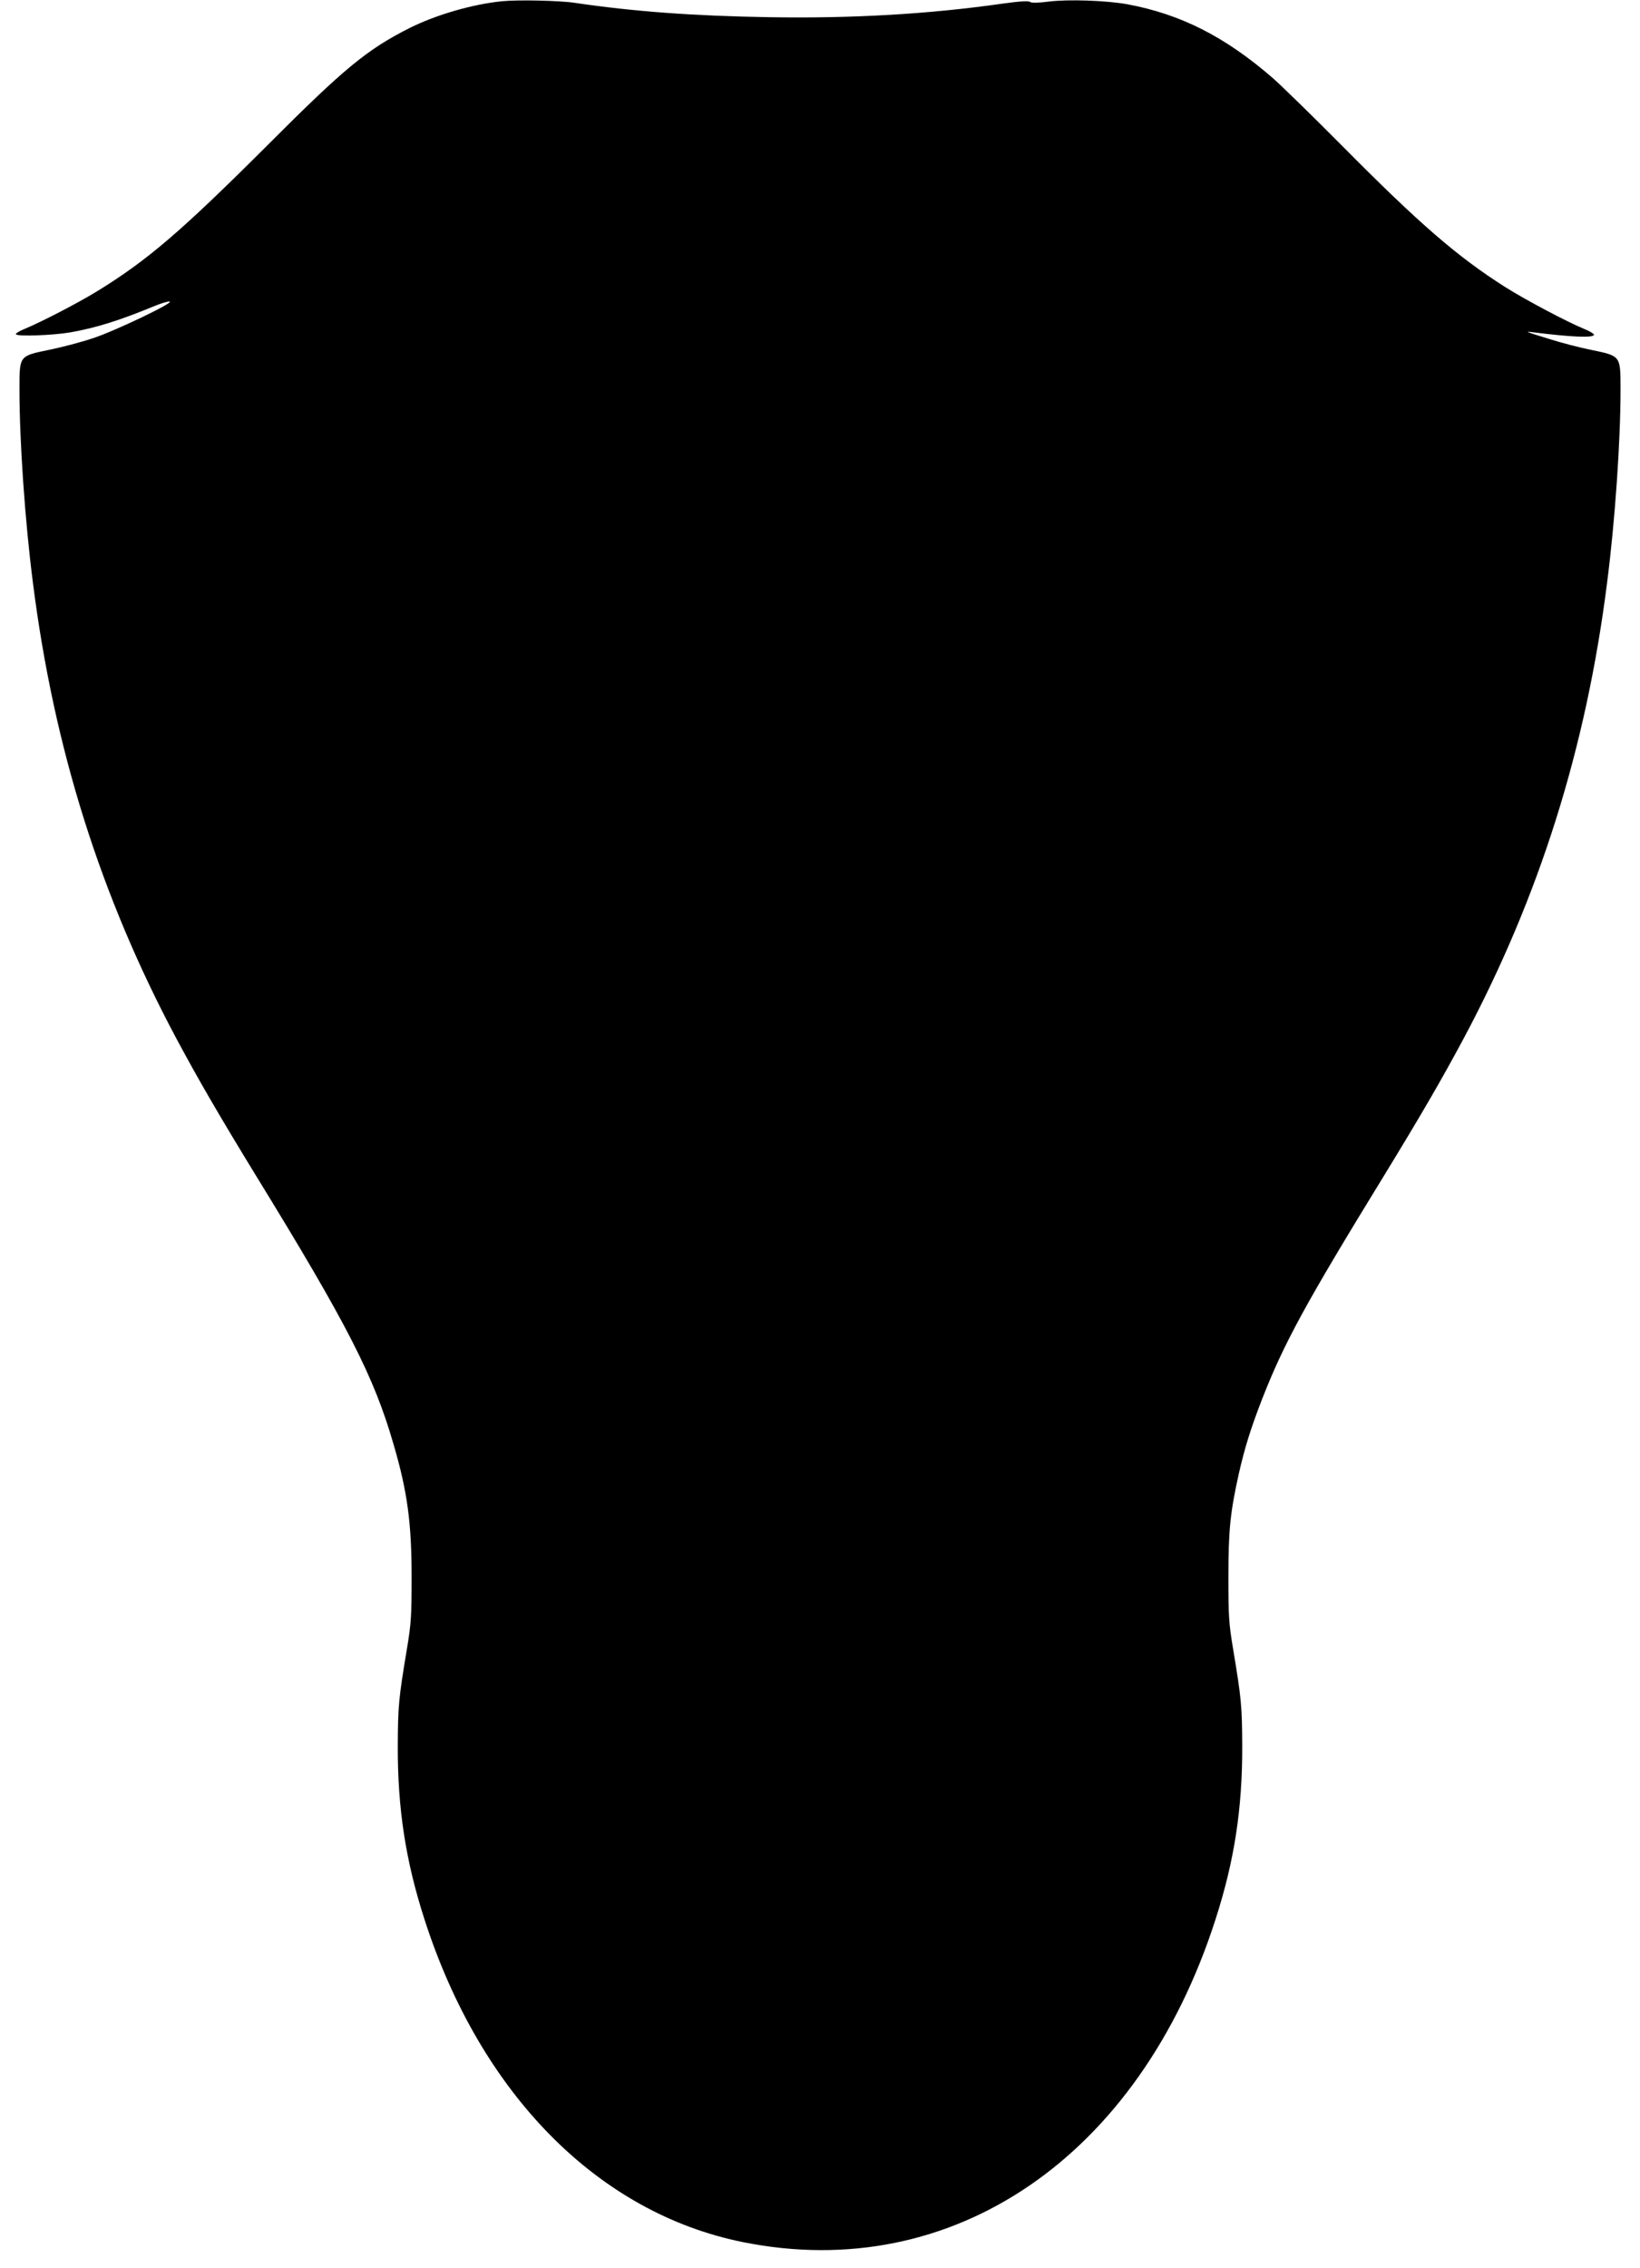 <?xml version="1.0" standalone="no"?>
<!DOCTYPE svg PUBLIC "-//W3C//DTD SVG 20010904//EN"
 "http://www.w3.org/TR/2001/REC-SVG-20010904/DTD/svg10.dtd">
<svg version="1.0" xmlns="http://www.w3.org/2000/svg"
 width="926pt" height="1280pt" viewBox="0 0 926 1280"
 preserveAspectRatio="xMidYMid meet">
<g transform="translate(0,1280) scale(0.1,-0.1)"
fill="#000000" stroke="none">
<path d="M2835 12793 c-164 -16 -372 -76 -522 -151 -240 -121 -369 -227 -803
-662 -488 -487 -678 -650 -965 -826 -112 -68 -309 -170 -405 -210 -30 -12 -53
-26 -50 -31 8 -13 208 -6 307 11 148 26 283 69 481 151 35 14 71 25 80 23 28
-5 -306 -165 -433 -207 -66 -22 -176 -51 -245 -65 -174 -36 -170 -31 -170
-228 0 -288 31 -740 76 -1088 118 -933 382 -1770 809 -2570 124 -232 245 -440
450 -775 518 -843 667 -1135 778 -1520 78 -267 101 -443 101 -745 0 -220 -2
-262 -27 -410 -46 -277 -50 -317 -51 -545 -1 -352 44 -648 151 -979 317 -985
979 -1656 1798 -1821 1184 -238 2237 480 2668 1821 107 331 152 627 151 979
-1 228 -5 268 -51 545 -25 148 -27 190 -27 410 0 261 10 364 59 583 33 146 68
257 130 417 124 318 245 540 690 1265 205 335 326 543 450 775 427 800 691
1637 809 2570 45 348 76 800 76 1088 0 196 3 192 -165 227 -66 13 -172 41
-235 61 -143 44 -145 45 -90 38 216 -27 340 -32 340 -13 0 5 -24 20 -52 31
-98 40 -332 164 -448 237 -271 172 -483 355 -925 801 -165 166 -340 337 -388
379 -271 235 -521 361 -822 417 -116 21 -333 29 -444 15 -62 -8 -97 -8 -105
-2 -8 7 -58 4 -152 -9 -417 -60 -858 -85 -1323 -77 -426 7 -764 32 -1096 81
-85 13 -322 18 -410 9z"/>
</g>
</svg>
